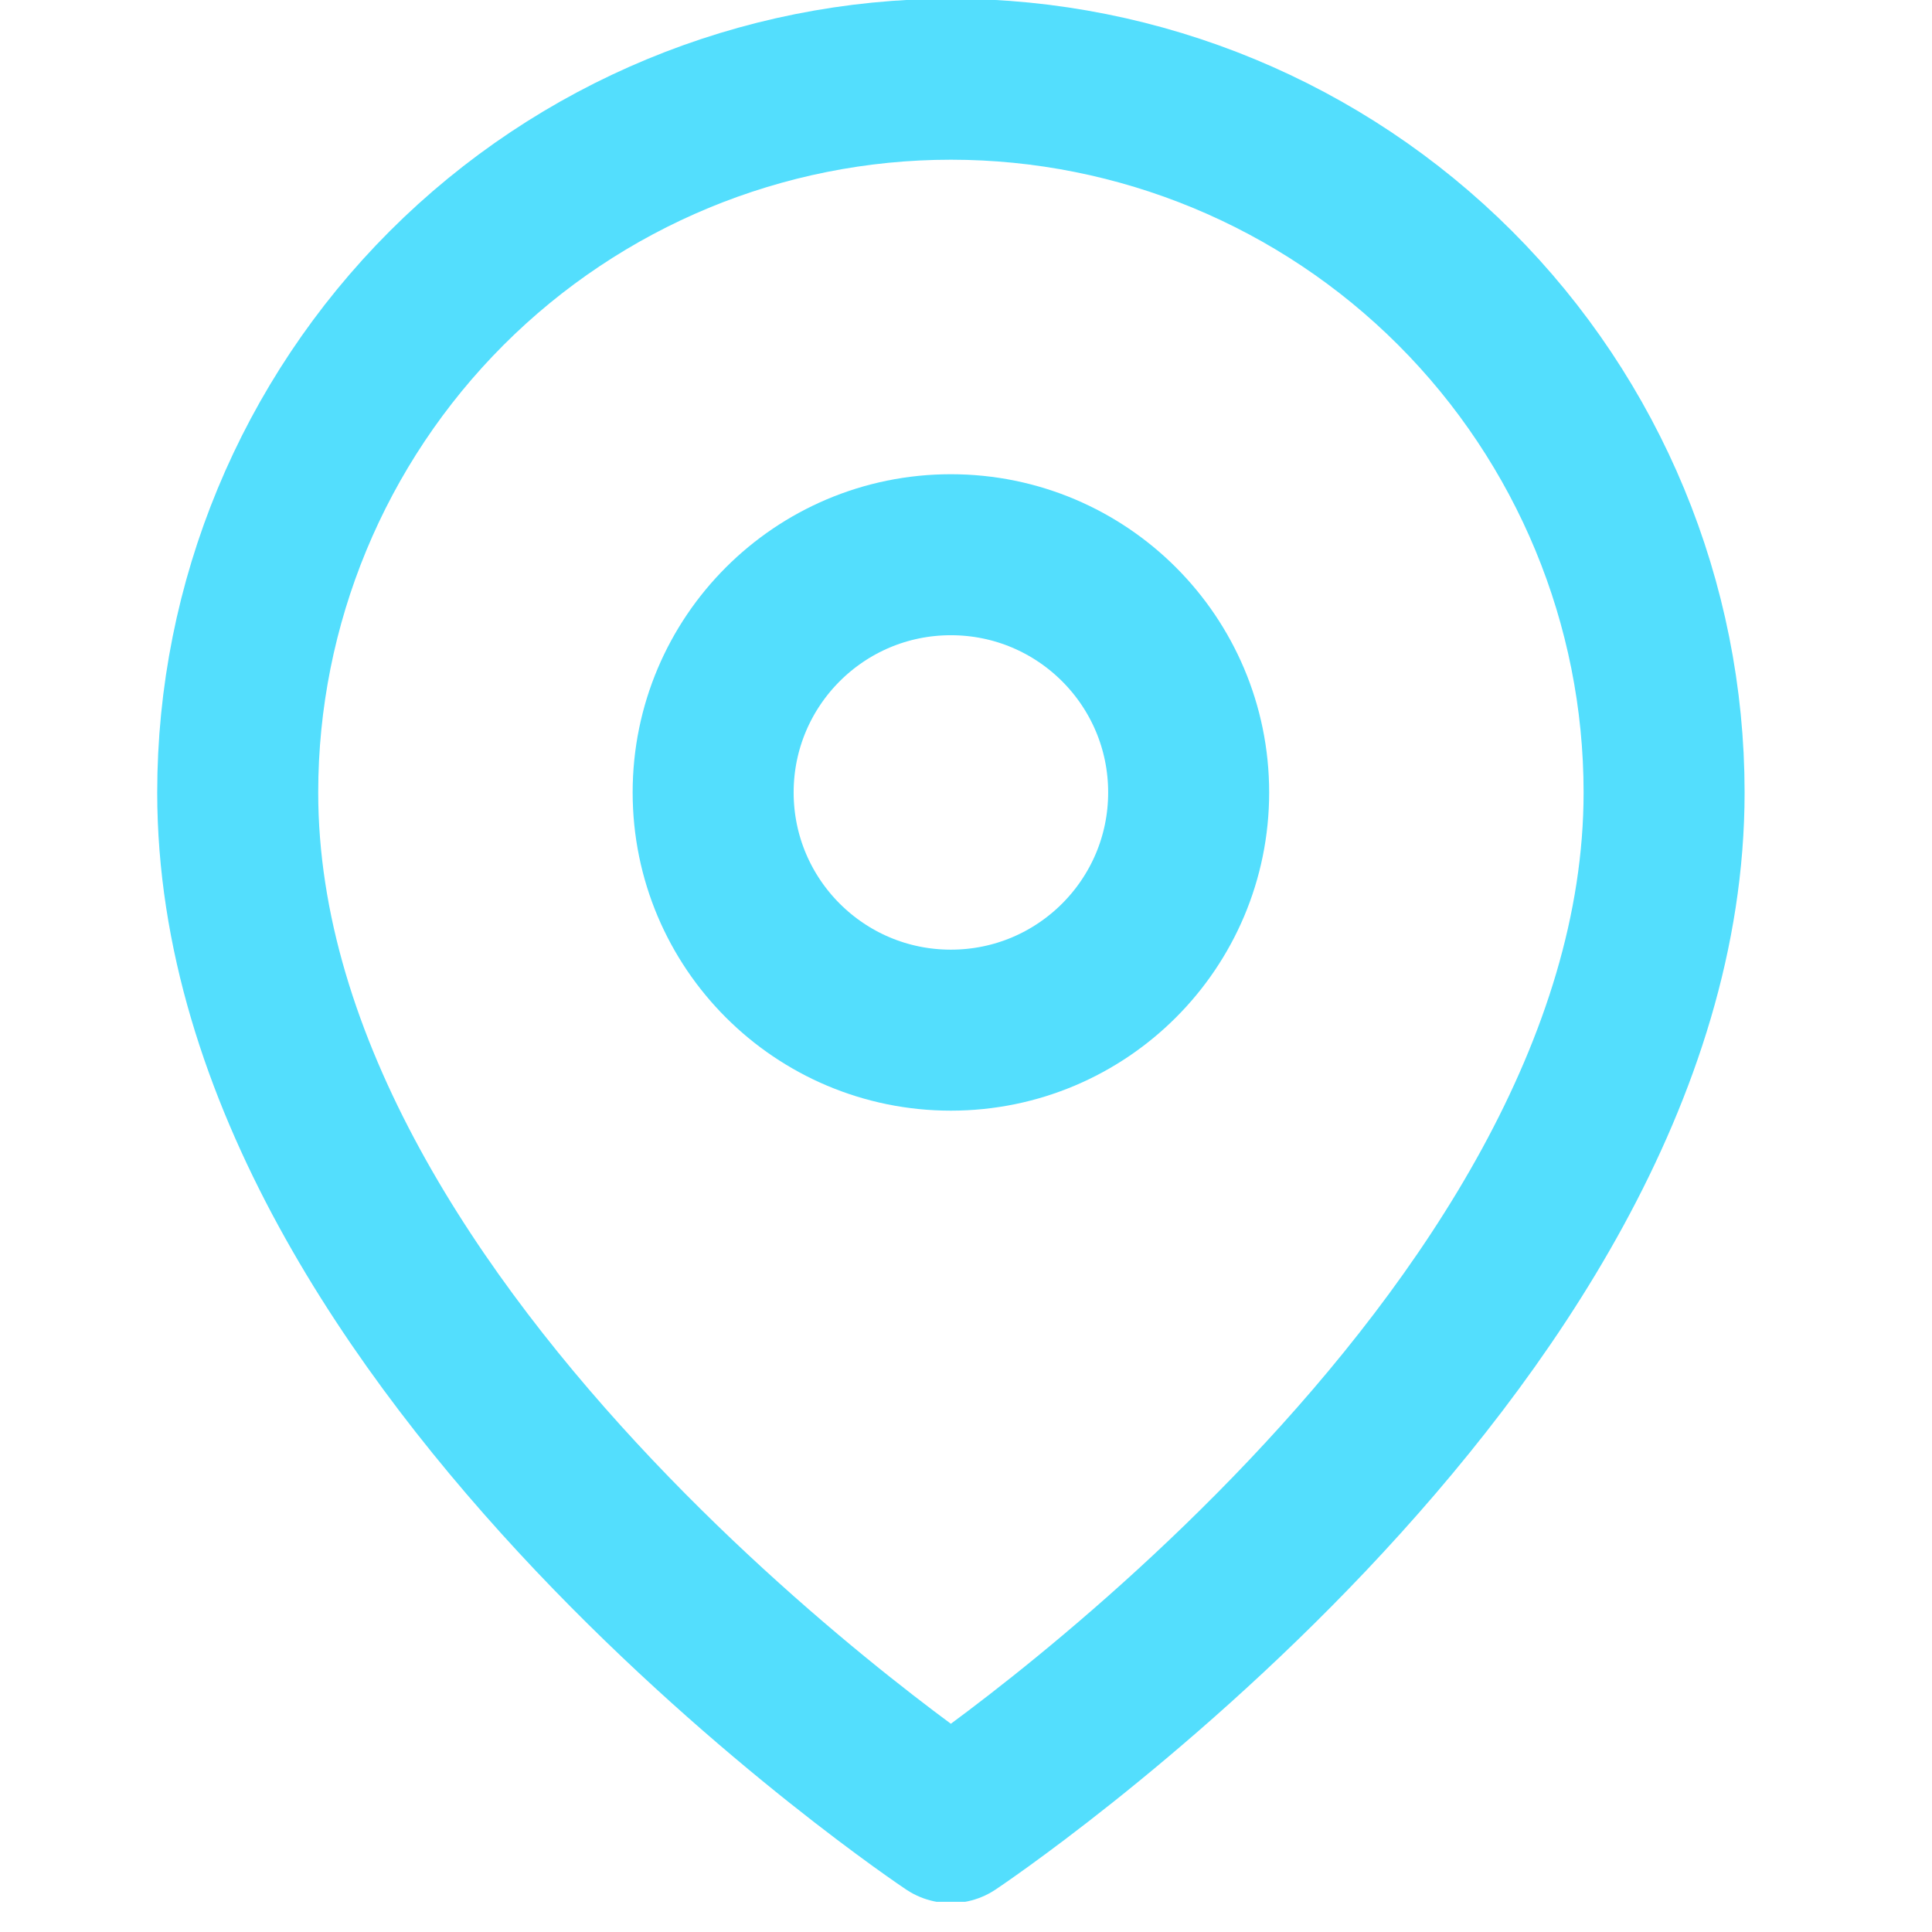<svg width="24" height="24" viewBox="0 0 24 24" fill="none" xmlns="http://www.w3.org/2000/svg">
<g clip-path="url(#clip0_825_1264)">
<path d="M20.672 9.844C20.672 16.734 11.812 22.641 11.812 22.641C11.812 22.641 2.953 16.734 2.953 9.844C2.953 7.494 3.887 5.241 5.548 3.579C7.209 1.918 9.463 0.984 11.812 0.984C14.162 0.984 16.416 1.918 18.077 3.579C19.738 5.241 20.672 7.494 20.672 9.844Z" stroke="#53DEFD" stroke-width="2" stroke-linecap="round" stroke-linejoin="round"/>
<path d="M11.812 12.797C13.444 12.797 14.766 11.475 14.766 9.844C14.766 8.213 13.444 6.891 11.812 6.891C10.181 6.891 8.859 8.213 8.859 9.844C8.859 11.475 10.181 12.797 11.812 12.797Z" stroke="#53DEFD" stroke-width="2" stroke-linecap="round" stroke-linejoin="round"/>
</g>
<defs>
<clipPath id="clip0_825_1264">
<rect width="23.625" height="23.625" fill="white"/>
</clipPath>
</defs>
</svg>
